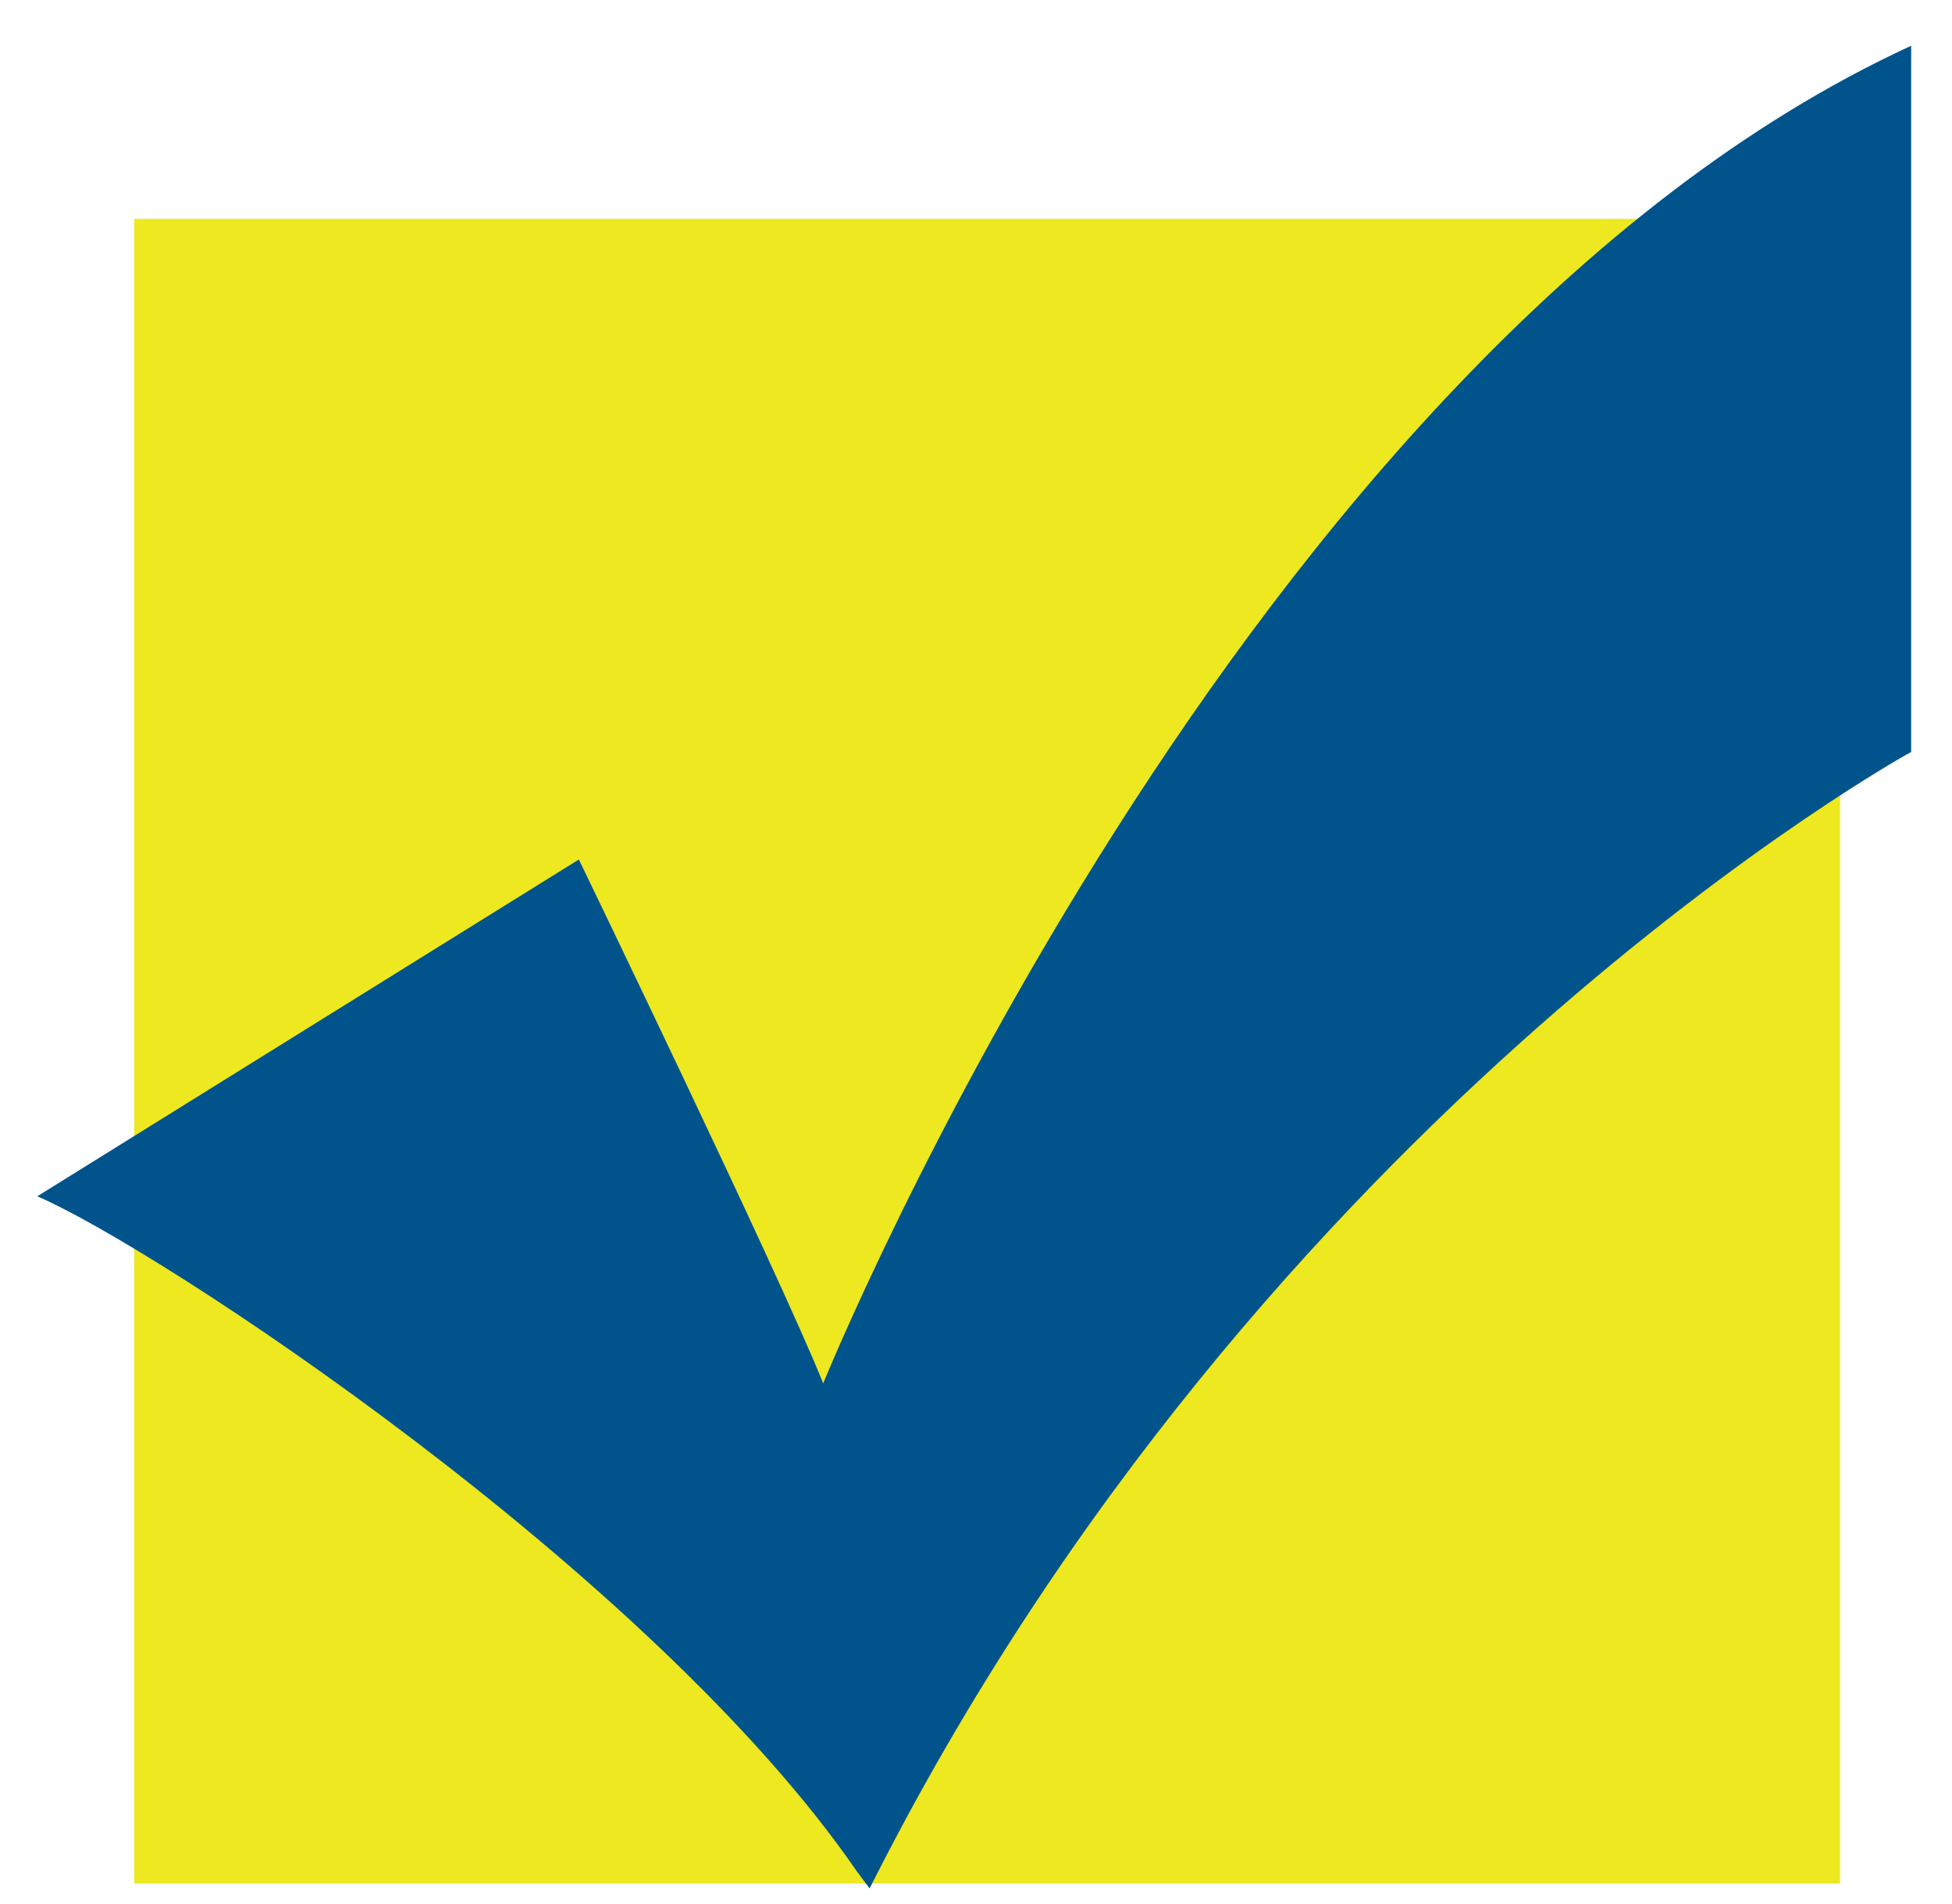 <?xml version="1.0" encoding="UTF-8"?> <svg xmlns="http://www.w3.org/2000/svg" width="40" height="39" viewBox="0 0 40 39" fill="none"><path d="M37.705 4.484H2.751V38.588H37.705V4.484Z" fill="#EDE81F"></path><path d="M17.557 38.337C13.335 32.204 3.219 25.561 0.764 24.509L11.862 17.609C11.862 17.609 15.986 26.137 16.869 28.342C16.869 28.342 25.415 7.261 39.163 0.938V15.405C39.163 15.405 25.873 22.686 17.82 38.689L17.557 38.337Z" fill="#00548B"></path></svg> 